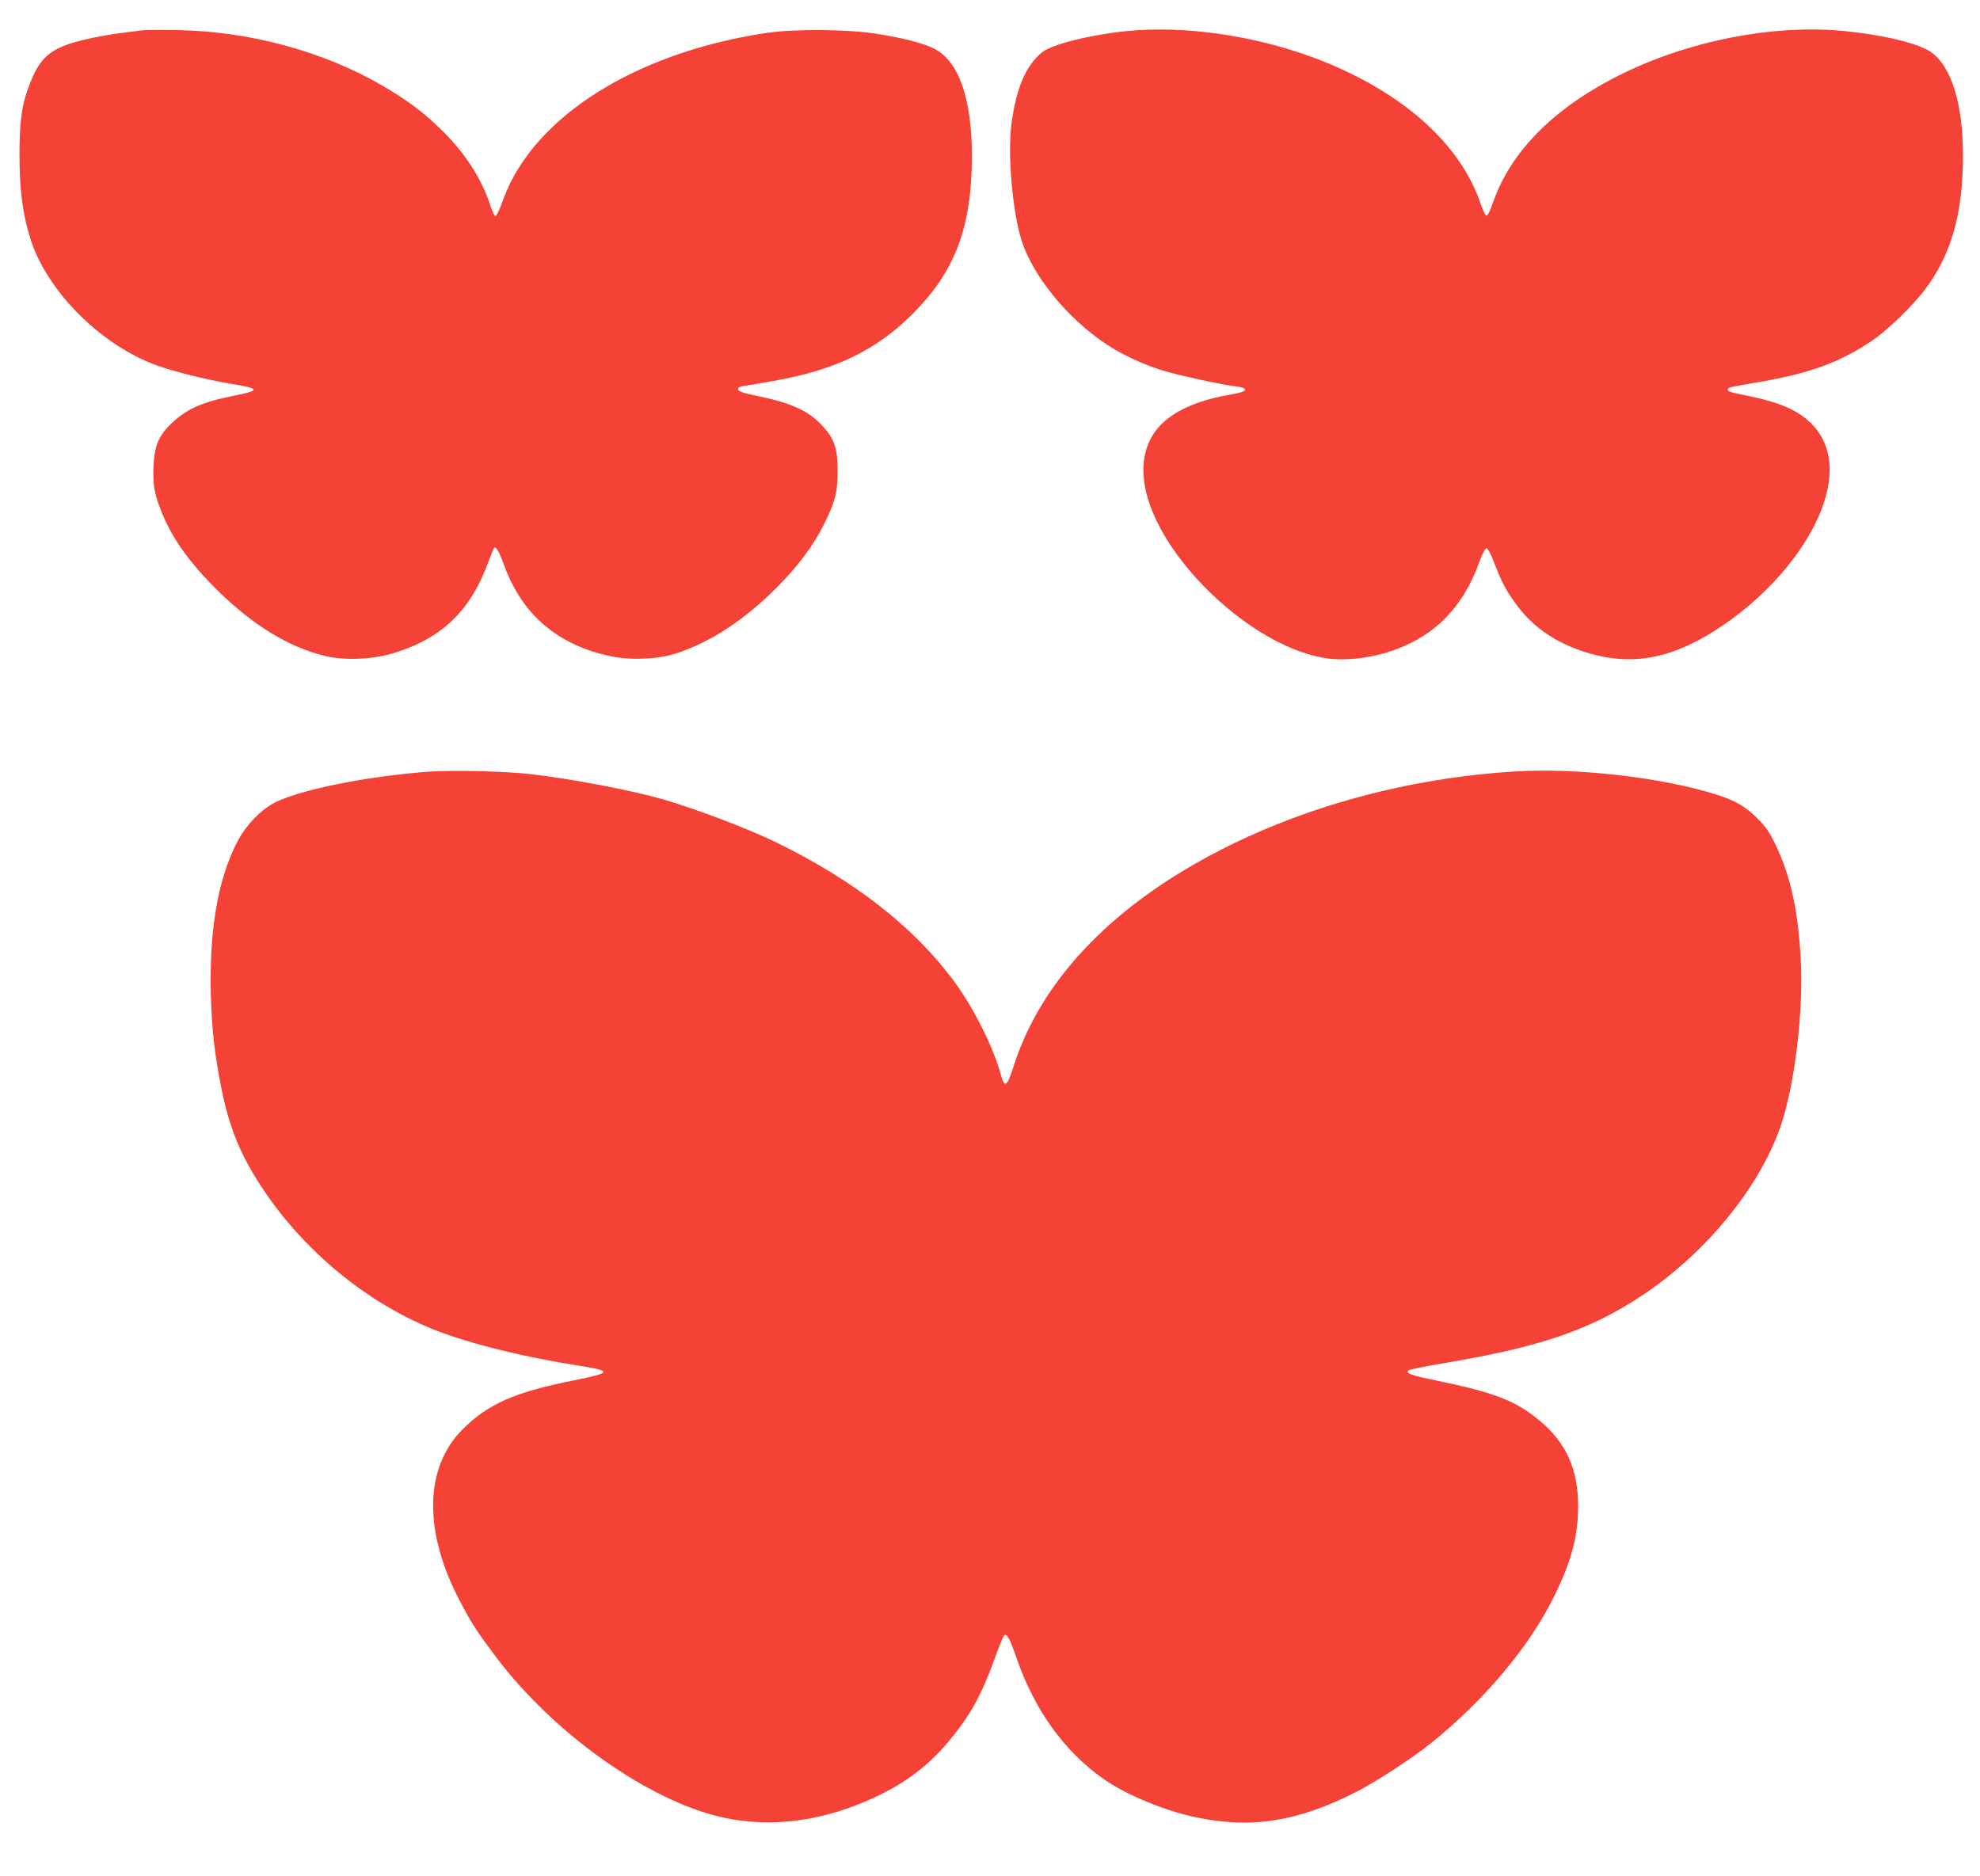 <?xml version="1.0" standalone="no"?>
<!DOCTYPE svg PUBLIC "-//W3C//DTD SVG 20010904//EN"
 "http://www.w3.org/TR/2001/REC-SVG-20010904/DTD/svg10.dtd">
<svg version="1.0" xmlns="http://www.w3.org/2000/svg"
 width="1280pt" height="1213pt" viewBox="0 0 1280 1213"
 preserveAspectRatio="xMidYMid meet">
<g transform="translate(0,1213) scale(0.1,-0.1)"
fill="#f44336" stroke="none">
<path d="M920 11934 c-165 -20 -218 -28 -303 -45 -271 -55 -347 -107 -421
-292 -54 -135 -70 -241 -70 -467 0 -225 20 -383 71 -545 105 -335 452 -684
812 -816 116 -42 317 -92 481 -120 195 -32 197 -43 19 -78 -204 -41 -302 -85
-400 -178 -84 -79 -112 -148 -117 -284 -5 -118 8 -182 58 -303 69 -166 179
-318 354 -491 229 -226 457 -366 692 -425 122 -31 305 -25 438 14 316 94 503
270 620 585 19 51 37 96 41 99 11 12 32 -25 64 -113 119 -324 351 -520 700
-590 124 -25 298 -17 411 20 224 73 444 217 655 430 134 135 232 266 299 400
75 150 91 211 91 350 0 145 -20 205 -93 286 -89 99 -197 151 -412 196 -103 21
-136 32 -138 45 -2 12 7 18 40 23 24 3 108 18 188 32 399 70 665 198 900 434
276 276 382 560 383 1019 0 374 -85 615 -245 696 -66 34 -206 70 -373 96 -186
29 -529 32 -710 5 -705 -105 -1292 -415 -1575 -832 -61 -90 -96 -160 -134
-264 -17 -47 -36 -86 -42 -88 -6 -2 -21 28 -34 68 -56 174 -166 344 -319 492
-118 115 -219 190 -380 284 -375 219 -855 350 -1316 358 -110 2 -216 1 -235
-1z"/>
<path d="M7285 11929 c-239 -24 -483 -85 -548 -137 -104 -83 -167 -230 -198
-460 -28 -212 10 -613 76 -789 91 -242 328 -514 582 -667 99 -59 220 -112 331
-145 103 -30 349 -84 448 -97 103 -13 96 -35 -15 -54 -406 -69 -591 -245 -567
-538 39 -472 699 -1114 1203 -1171 104 -11 236 2 350 35 305 88 505 280 617
592 19 54 37 87 46 87 8 0 28 -37 50 -95 50 -130 79 -184 151 -280 109 -145
265 -247 463 -304 292 -85 552 -31 863 180 317 215 569 523 657 804 66 209 36
384 -88 505 -87 84 -202 134 -403 175 -115 23 -133 28 -133 41 0 14 10 16 174
44 351 59 543 128 758 272 97 65 265 227 343 332 170 226 245 491 245 866 0
336 -75 577 -209 670 -79 54 -308 110 -555 134 -464 46 -1021 -64 -1467 -290
-425 -215 -700 -497 -813 -834 -13 -38 -29 -70 -36 -70 -7 0 -24 36 -39 80
-135 397 -524 736 -1083 944 -387 143 -839 207 -1203 170z"/>
<path d="M2760 7140 c-389 -30 -806 -113 -975 -195 -96 -46 -198 -152 -255
-265 -123 -244 -177 -564 -167 -975 6 -231 23 -382 68 -610 51 -254 120 -425
257 -635 256 -392 638 -718 1058 -902 225 -99 597 -195 999 -258 215 -34 211
-45 -36 -95 -382 -76 -554 -152 -718 -316 -248 -248 -255 -659 -19 -1109 78
-148 109 -196 229 -356 376 -502 992 -939 1473 -1045 318 -70 659 -23 995 137
191 91 333 199 463 354 139 166 212 297 299 539 27 74 53 139 59 145 18 18 37
-15 79 -137 117 -341 309 -609 565 -789 146 -102 395 -206 599 -248 357 -75
655 -28 1030 162 132 67 370 222 492 321 346 279 636 626 794 950 111 227 153
386 153 581 0 237 -78 409 -250 552 -154 128 -294 182 -666 258 -168 35 -200
46 -180 66 5 5 115 28 244 49 607 103 922 210 1255 428 413 271 764 696 904
1095 94 269 153 763 131 1109 -18 303 -67 520 -161 716 -40 83 -62 115 -119
173 -78 77 -141 114 -265 153 -352 111 -901 174 -1302 149 -774 -47 -1533
-274 -2141 -640 -565 -340 -943 -775 -1099 -1265 -44 -136 -59 -146 -84 -52
-46 172 -174 427 -298 596 -259 353 -649 658 -1158 905 -179 87 -509 212 -720
274 -207 60 -595 134 -863 165 -166 19 -515 27 -670 15z"/>
</g>
</svg>
